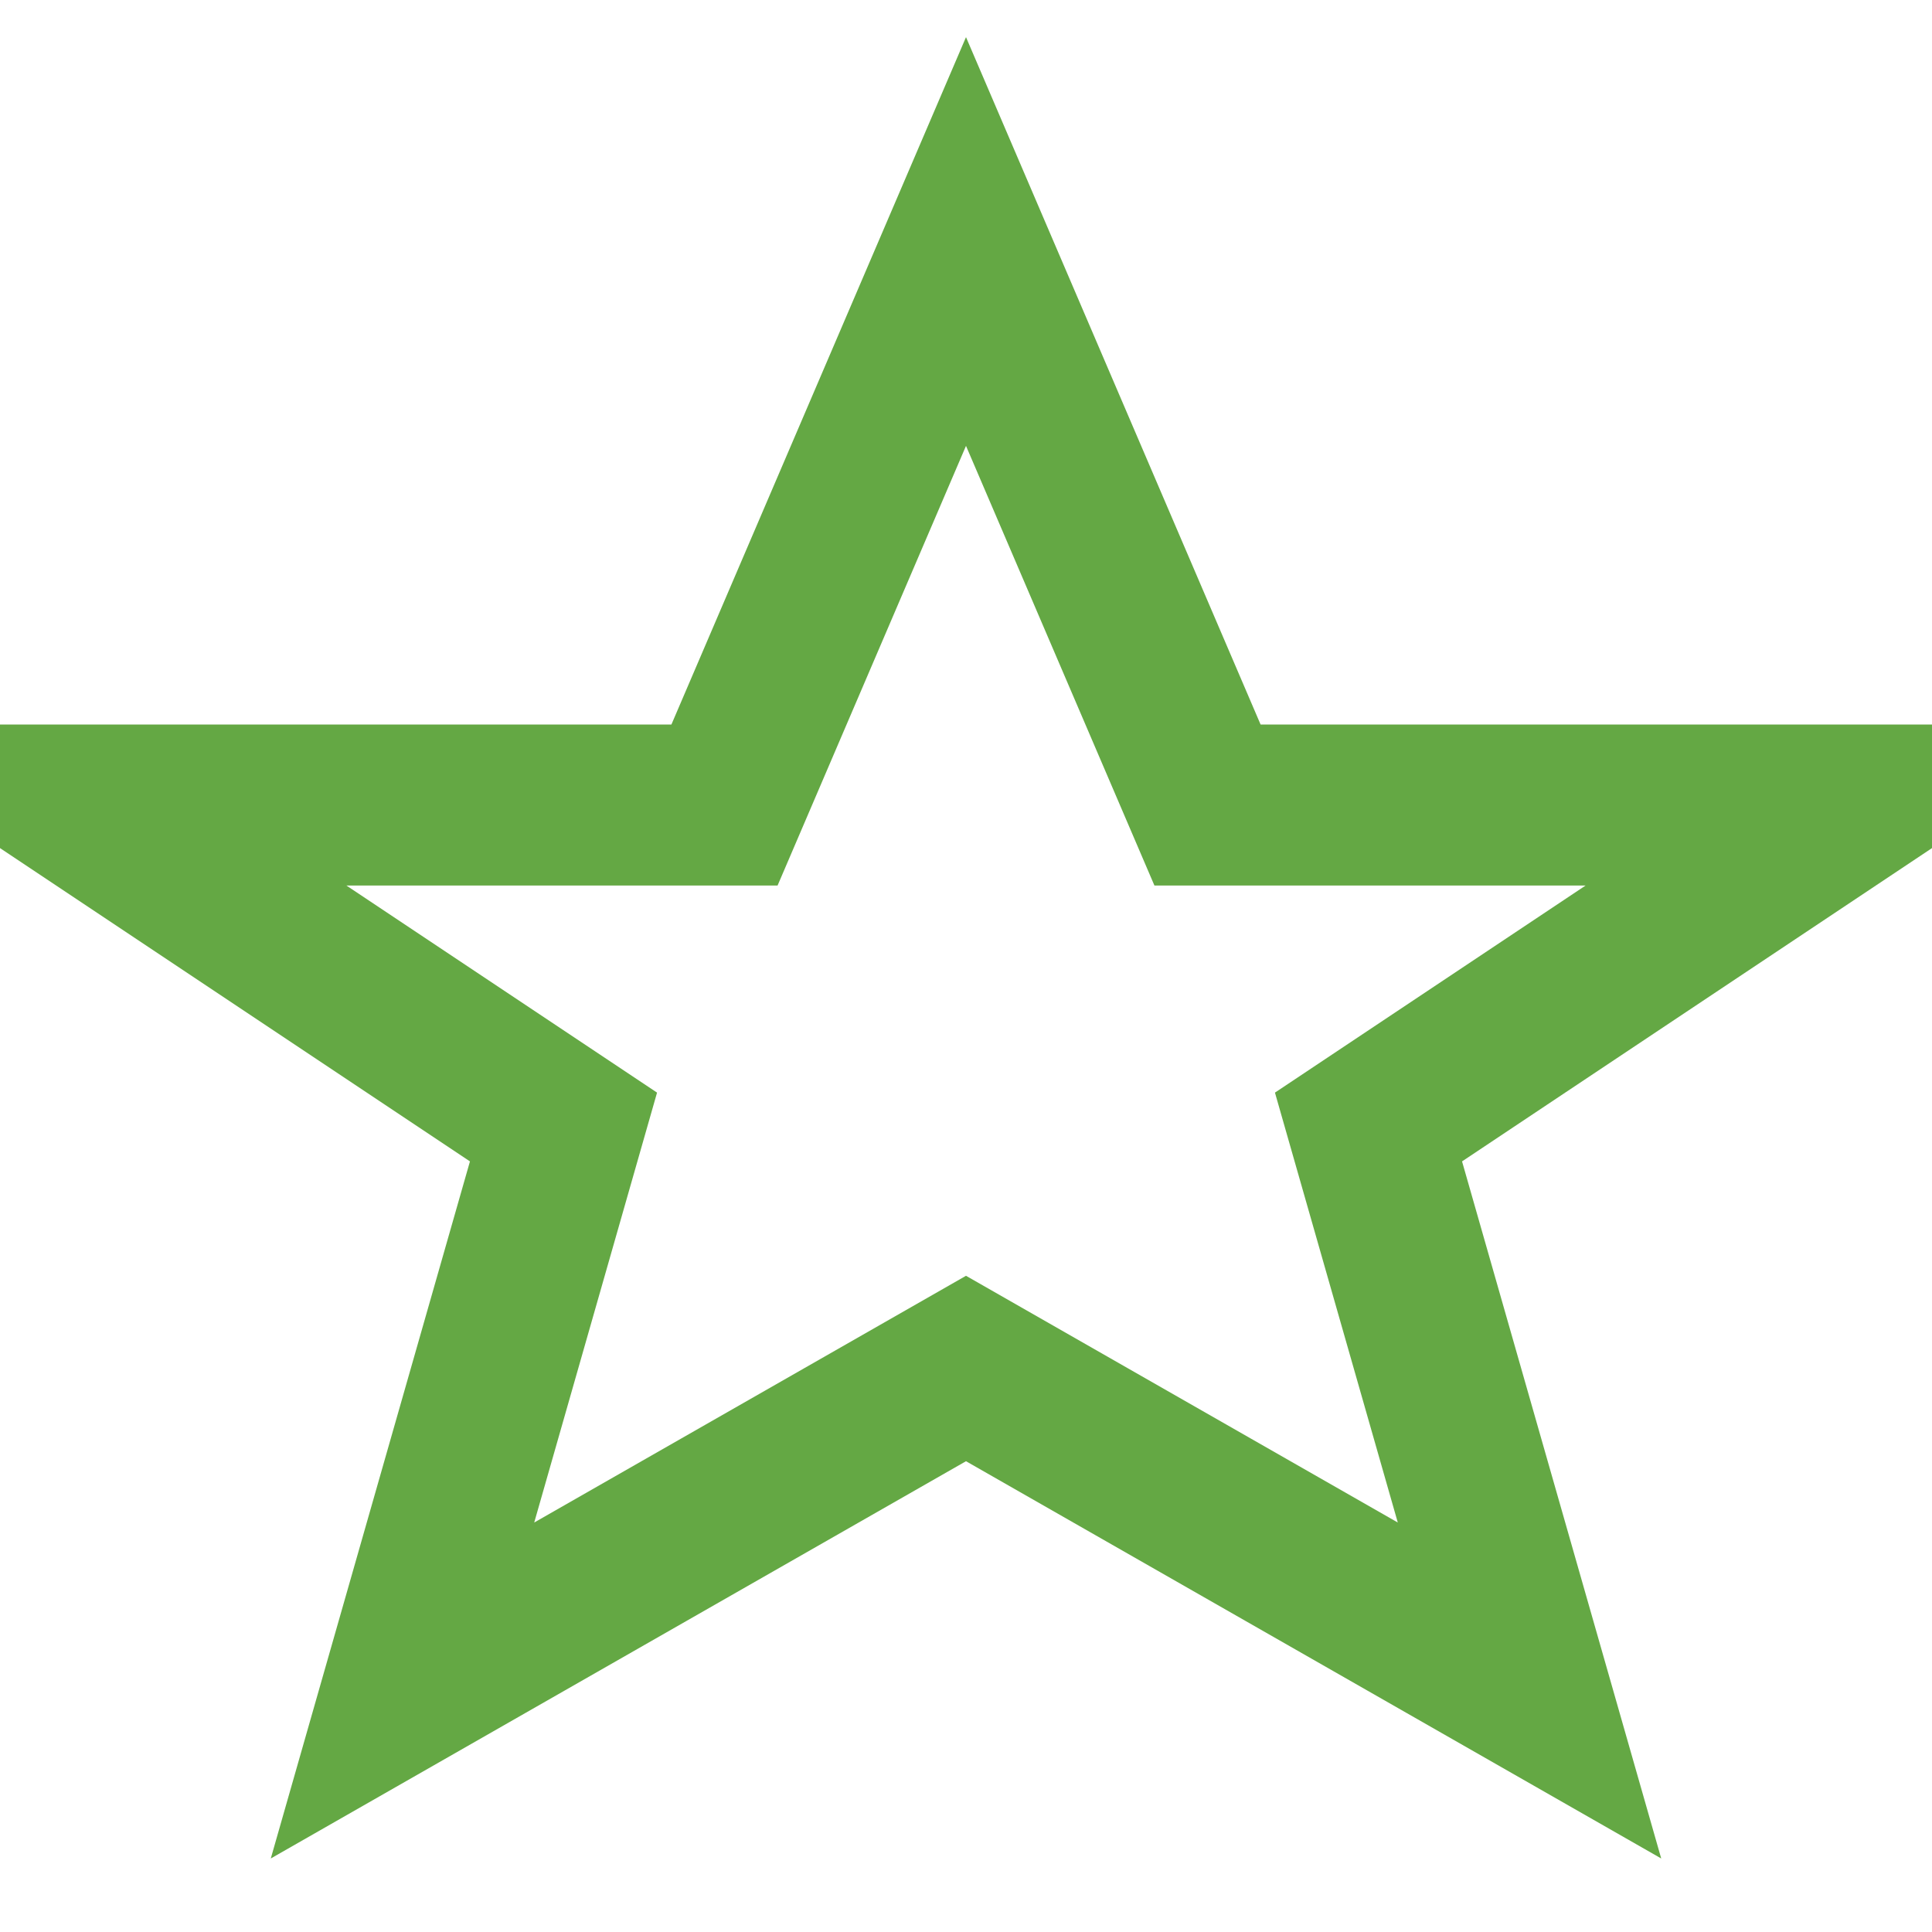 <?xml version="1.0" encoding="UTF-8"?>
<svg xmlns="http://www.w3.org/2000/svg" width="24" height="24" viewBox="0 0 24 24"><polygon points="12,3 15,10 23,10 17,14 19,21 12,17 5,21 7,14 1,10 9,10" fill="none" stroke="#64A844" stroke-width="2"/></svg>